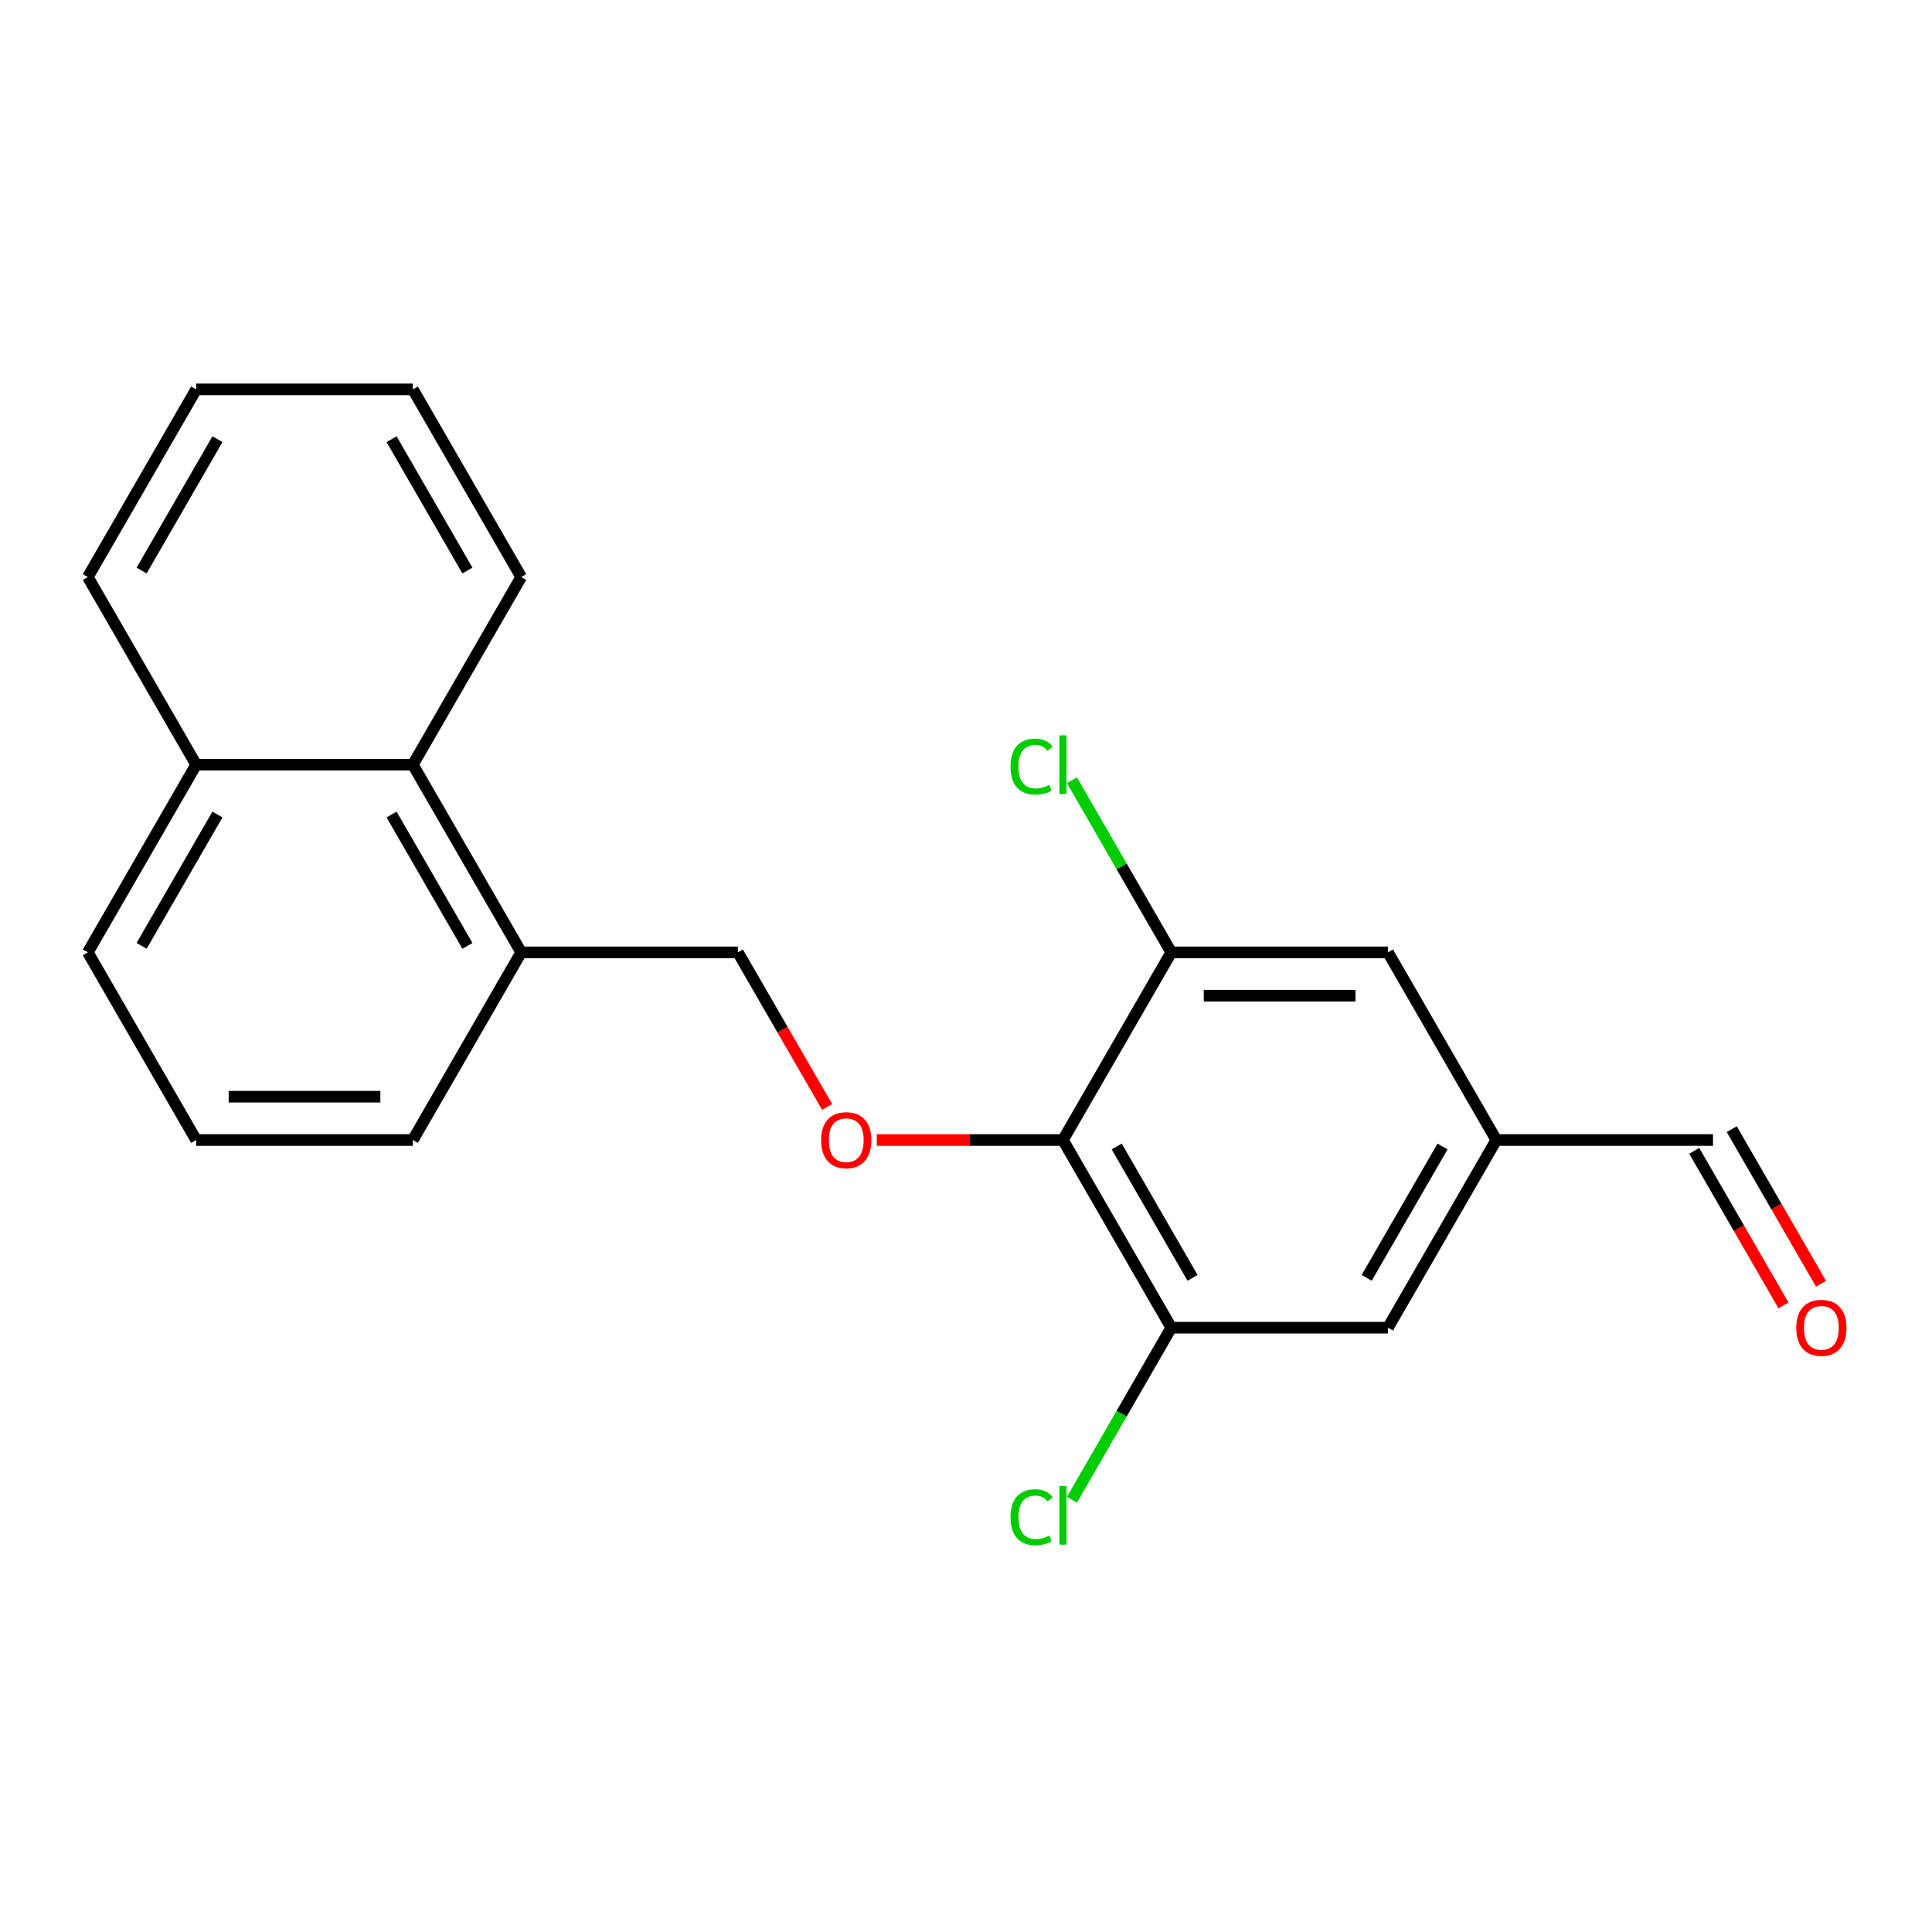 <?xml version='1.0' encoding='iso-8859-1'?>
<svg version='1.1' baseProfile='full'
              xmlns='http://www.w3.org/2000/svg'
                      xmlns:rdkit='http://www.rdkit.org/xml'
                      xmlns:xlink='http://www.w3.org/1999/xlink'
                  xml:space='preserve'
width='1000px' height='1000px' viewBox='0 0 1000 1000'>
<!-- END OF HEADER -->
<rect style='opacity:1.0;fill:#FFFFFF;stroke:none' width='1000' height='1000' x='0' y='0'> </rect>
<path class='bond-0' d='M 550.172,590.07 L 606.251,687.203' style='fill:none;fill-rule:evenodd;stroke:#000000;stroke-width:6px;stroke-linecap:butt;stroke-linejoin:miter;stroke-opacity:1' />
<path class='bond-0' d='M 578.01,593.424 L 617.266,661.417' style='fill:none;fill-rule:evenodd;stroke:#000000;stroke-width:6px;stroke-linecap:butt;stroke-linejoin:miter;stroke-opacity:1' />
<path class='bond-1' d='M 550.172,590.07 L 606.251,492.938' style='fill:none;fill-rule:evenodd;stroke:#000000;stroke-width:6px;stroke-linecap:butt;stroke-linejoin:miter;stroke-opacity:1' />
<path class='bond-2' d='M 550.172,590.07 L 501.994,590.07' style='fill:none;fill-rule:evenodd;stroke:#000000;stroke-width:6px;stroke-linecap:butt;stroke-linejoin:miter;stroke-opacity:1' />
<path class='bond-2' d='M 501.994,590.07 L 453.816,590.07' style='fill:none;fill-rule:evenodd;stroke:#FF0000;stroke-width:6px;stroke-linecap:butt;stroke-linejoin:miter;stroke-opacity:1' />
<path class='bond-4' d='M 606.251,687.203 L 718.411,687.203' style='fill:none;fill-rule:evenodd;stroke:#000000;stroke-width:6px;stroke-linecap:butt;stroke-linejoin:miter;stroke-opacity:1' />
<path class='bond-10' d='M 606.251,687.203 L 580.533,731.748' style='fill:none;fill-rule:evenodd;stroke:#000000;stroke-width:6px;stroke-linecap:butt;stroke-linejoin:miter;stroke-opacity:1' />
<path class='bond-10' d='M 580.533,731.748 L 554.816,776.292' style='fill:none;fill-rule:evenodd;stroke:#00CC00;stroke-width:6px;stroke-linecap:butt;stroke-linejoin:miter;stroke-opacity:1' />
<path class='bond-3' d='M 606.251,492.938 L 718.411,492.938' style='fill:none;fill-rule:evenodd;stroke:#000000;stroke-width:6px;stroke-linecap:butt;stroke-linejoin:miter;stroke-opacity:1' />
<path class='bond-3' d='M 623.075,515.369 L 701.587,515.369' style='fill:none;fill-rule:evenodd;stroke:#000000;stroke-width:6px;stroke-linecap:butt;stroke-linejoin:miter;stroke-opacity:1' />
<path class='bond-11' d='M 606.251,492.938 L 580.533,448.393' style='fill:none;fill-rule:evenodd;stroke:#000000;stroke-width:6px;stroke-linecap:butt;stroke-linejoin:miter;stroke-opacity:1' />
<path class='bond-11' d='M 580.533,448.393 L 554.816,403.848' style='fill:none;fill-rule:evenodd;stroke:#00CC00;stroke-width:6px;stroke-linecap:butt;stroke-linejoin:miter;stroke-opacity:1' />
<path class='bond-7' d='M 428.126,572.946 L 405.029,532.942' style='fill:none;fill-rule:evenodd;stroke:#FF0000;stroke-width:6px;stroke-linecap:butt;stroke-linejoin:miter;stroke-opacity:1' />
<path class='bond-7' d='M 405.029,532.942 L 381.933,492.938' style='fill:none;fill-rule:evenodd;stroke:#000000;stroke-width:6px;stroke-linecap:butt;stroke-linejoin:miter;stroke-opacity:1' />
<path class='bond-21' d='M 718.411,492.938 L 774.49,590.07' style='fill:none;fill-rule:evenodd;stroke:#000000;stroke-width:6px;stroke-linecap:butt;stroke-linejoin:miter;stroke-opacity:1' />
<path class='bond-6' d='M 718.411,687.203 L 774.49,590.07' style='fill:none;fill-rule:evenodd;stroke:#000000;stroke-width:6px;stroke-linecap:butt;stroke-linejoin:miter;stroke-opacity:1' />
<path class='bond-6' d='M 707.396,661.417 L 746.652,593.424' style='fill:none;fill-rule:evenodd;stroke:#000000;stroke-width:6px;stroke-linecap:butt;stroke-linejoin:miter;stroke-opacity:1' />
<path class='bond-5' d='M 213.694,395.805 L 269.773,492.938' style='fill:none;fill-rule:evenodd;stroke:#000000;stroke-width:6px;stroke-linecap:butt;stroke-linejoin:miter;stroke-opacity:1' />
<path class='bond-5' d='M 202.679,421.591 L 241.935,489.584' style='fill:none;fill-rule:evenodd;stroke:#000000;stroke-width:6px;stroke-linecap:butt;stroke-linejoin:miter;stroke-opacity:1' />
<path class='bond-13' d='M 213.694,395.805 L 101.534,395.805' style='fill:none;fill-rule:evenodd;stroke:#000000;stroke-width:6px;stroke-linecap:butt;stroke-linejoin:miter;stroke-opacity:1' />
<path class='bond-16' d='M 213.694,395.805 L 269.773,298.672' style='fill:none;fill-rule:evenodd;stroke:#000000;stroke-width:6px;stroke-linecap:butt;stroke-linejoin:miter;stroke-opacity:1' />
<path class='bond-12' d='M 774.49,590.07 L 886.65,590.07' style='fill:none;fill-rule:evenodd;stroke:#000000;stroke-width:6px;stroke-linecap:butt;stroke-linejoin:miter;stroke-opacity:1' />
<path class='bond-8' d='M 381.933,492.938 L 269.773,492.938' style='fill:none;fill-rule:evenodd;stroke:#000000;stroke-width:6px;stroke-linecap:butt;stroke-linejoin:miter;stroke-opacity:1' />
<path class='bond-15' d='M 269.773,492.938 L 213.694,590.07' style='fill:none;fill-rule:evenodd;stroke:#000000;stroke-width:6px;stroke-linecap:butt;stroke-linejoin:miter;stroke-opacity:1' />
<path class='bond-9' d='M 942.556,664.471 L 919.459,624.467' style='fill:none;fill-rule:evenodd;stroke:#FF0000;stroke-width:6px;stroke-linecap:butt;stroke-linejoin:miter;stroke-opacity:1' />
<path class='bond-9' d='M 919.459,624.467 L 896.363,584.462' style='fill:none;fill-rule:evenodd;stroke:#000000;stroke-width:6px;stroke-linecap:butt;stroke-linejoin:miter;stroke-opacity:1' />
<path class='bond-9' d='M 923.129,675.687 L 900.033,635.683' style='fill:none;fill-rule:evenodd;stroke:#FF0000;stroke-width:6px;stroke-linecap:butt;stroke-linejoin:miter;stroke-opacity:1' />
<path class='bond-9' d='M 900.033,635.683 L 876.936,595.678' style='fill:none;fill-rule:evenodd;stroke:#000000;stroke-width:6px;stroke-linecap:butt;stroke-linejoin:miter;stroke-opacity:1' />
<path class='bond-17' d='M 101.534,395.805 L 45.455,492.938' style='fill:none;fill-rule:evenodd;stroke:#000000;stroke-width:6px;stroke-linecap:butt;stroke-linejoin:miter;stroke-opacity:1' />
<path class='bond-17' d='M 112.549,421.591 L 73.293,489.584' style='fill:none;fill-rule:evenodd;stroke:#000000;stroke-width:6px;stroke-linecap:butt;stroke-linejoin:miter;stroke-opacity:1' />
<path class='bond-18' d='M 101.534,395.805 L 45.455,298.672' style='fill:none;fill-rule:evenodd;stroke:#000000;stroke-width:6px;stroke-linecap:butt;stroke-linejoin:miter;stroke-opacity:1' />
<path class='bond-14' d='M 101.534,590.07 L 213.694,590.07' style='fill:none;fill-rule:evenodd;stroke:#000000;stroke-width:6px;stroke-linecap:butt;stroke-linejoin:miter;stroke-opacity:1' />
<path class='bond-14' d='M 118.358,567.639 L 196.87,567.639' style='fill:none;fill-rule:evenodd;stroke:#000000;stroke-width:6px;stroke-linecap:butt;stroke-linejoin:miter;stroke-opacity:1' />
<path class='bond-22' d='M 101.534,590.07 L 45.455,492.938' style='fill:none;fill-rule:evenodd;stroke:#000000;stroke-width:6px;stroke-linecap:butt;stroke-linejoin:miter;stroke-opacity:1' />
<path class='bond-19' d='M 269.773,298.672 L 213.694,201.539' style='fill:none;fill-rule:evenodd;stroke:#000000;stroke-width:6px;stroke-linecap:butt;stroke-linejoin:miter;stroke-opacity:1' />
<path class='bond-19' d='M 241.935,295.318 L 202.679,227.325' style='fill:none;fill-rule:evenodd;stroke:#000000;stroke-width:6px;stroke-linecap:butt;stroke-linejoin:miter;stroke-opacity:1' />
<path class='bond-23' d='M 45.455,298.672 L 101.534,201.539' style='fill:none;fill-rule:evenodd;stroke:#000000;stroke-width:6px;stroke-linecap:butt;stroke-linejoin:miter;stroke-opacity:1' />
<path class='bond-23' d='M 73.293,295.318 L 112.549,227.325' style='fill:none;fill-rule:evenodd;stroke:#000000;stroke-width:6px;stroke-linecap:butt;stroke-linejoin:miter;stroke-opacity:1' />
<path class='bond-20' d='M 213.694,201.539 L 101.534,201.539' style='fill:none;fill-rule:evenodd;stroke:#000000;stroke-width:6px;stroke-linecap:butt;stroke-linejoin:miter;stroke-opacity:1' />
<path  class='atom-3' d='M 425.012 590.15
Q 425.012 583.35, 428.372 579.55
Q 431.732 575.75, 438.012 575.75
Q 444.292 575.75, 447.652 579.55
Q 451.012 583.35, 451.012 590.15
Q 451.012 597.03, 447.612 600.95
Q 444.212 604.83, 438.012 604.83
Q 431.772 604.83, 428.372 600.95
Q 425.012 597.07, 425.012 590.15
M 438.012 601.63
Q 442.332 601.63, 444.652 598.75
Q 447.012 595.83, 447.012 590.15
Q 447.012 584.59, 444.652 581.79
Q 442.332 578.95, 438.012 578.95
Q 433.692 578.95, 431.332 581.75
Q 429.012 584.55, 429.012 590.15
Q 429.012 595.87, 431.332 598.75
Q 433.692 601.63, 438.012 601.63
' fill='#FF0000'/>
<path  class='atom-10' d='M 929.729 687.283
Q 929.729 680.483, 933.089 676.683
Q 936.449 672.883, 942.729 672.883
Q 949.009 672.883, 952.369 676.683
Q 955.729 680.483, 955.729 687.283
Q 955.729 694.163, 952.329 698.083
Q 948.929 701.963, 942.729 701.963
Q 936.489 701.963, 933.089 698.083
Q 929.729 694.203, 929.729 687.283
M 942.729 698.763
Q 947.049 698.763, 949.369 695.883
Q 951.729 692.963, 951.729 687.283
Q 951.729 681.723, 949.369 678.923
Q 947.049 676.083, 942.729 676.083
Q 938.409 676.083, 936.049 678.883
Q 933.729 681.683, 933.729 687.283
Q 933.729 693.003, 936.049 695.883
Q 938.409 698.763, 942.729 698.763
' fill='#FF0000'/>
<path  class='atom-11' d='M 523.052 785.316
Q 523.052 778.276, 526.332 774.596
Q 529.652 770.876, 535.932 770.876
Q 541.772 770.876, 544.892 774.996
L 542.252 777.156
Q 539.972 774.156, 535.932 774.156
Q 531.652 774.156, 529.372 777.036
Q 527.132 779.876, 527.132 785.316
Q 527.132 790.916, 529.452 793.796
Q 531.812 796.676, 536.372 796.676
Q 539.492 796.676, 543.132 794.796
L 544.252 797.796
Q 542.772 798.756, 540.532 799.316
Q 538.292 799.876, 535.812 799.876
Q 529.652 799.876, 526.332 796.116
Q 523.052 792.356, 523.052 785.316
' fill='#00CC00'/>
<path  class='atom-11' d='M 548.332 769.156
L 552.012 769.156
L 552.012 799.516
L 548.332 799.516
L 548.332 769.156
' fill='#00CC00'/>
<path  class='atom-12' d='M 523.052 396.785
Q 523.052 389.745, 526.332 386.065
Q 529.652 382.345, 535.932 382.345
Q 541.772 382.345, 544.892 386.465
L 542.252 388.625
Q 539.972 385.625, 535.932 385.625
Q 531.652 385.625, 529.372 388.505
Q 527.132 391.345, 527.132 396.785
Q 527.132 402.385, 529.452 405.265
Q 531.812 408.145, 536.372 408.145
Q 539.492 408.145, 543.132 406.265
L 544.252 409.265
Q 542.772 410.225, 540.532 410.785
Q 538.292 411.345, 535.812 411.345
Q 529.652 411.345, 526.332 407.585
Q 523.052 403.825, 523.052 396.785
' fill='#00CC00'/>
<path  class='atom-12' d='M 548.332 380.625
L 552.012 380.625
L 552.012 410.985
L 548.332 410.985
L 548.332 380.625
' fill='#00CC00'/>
</svg>
